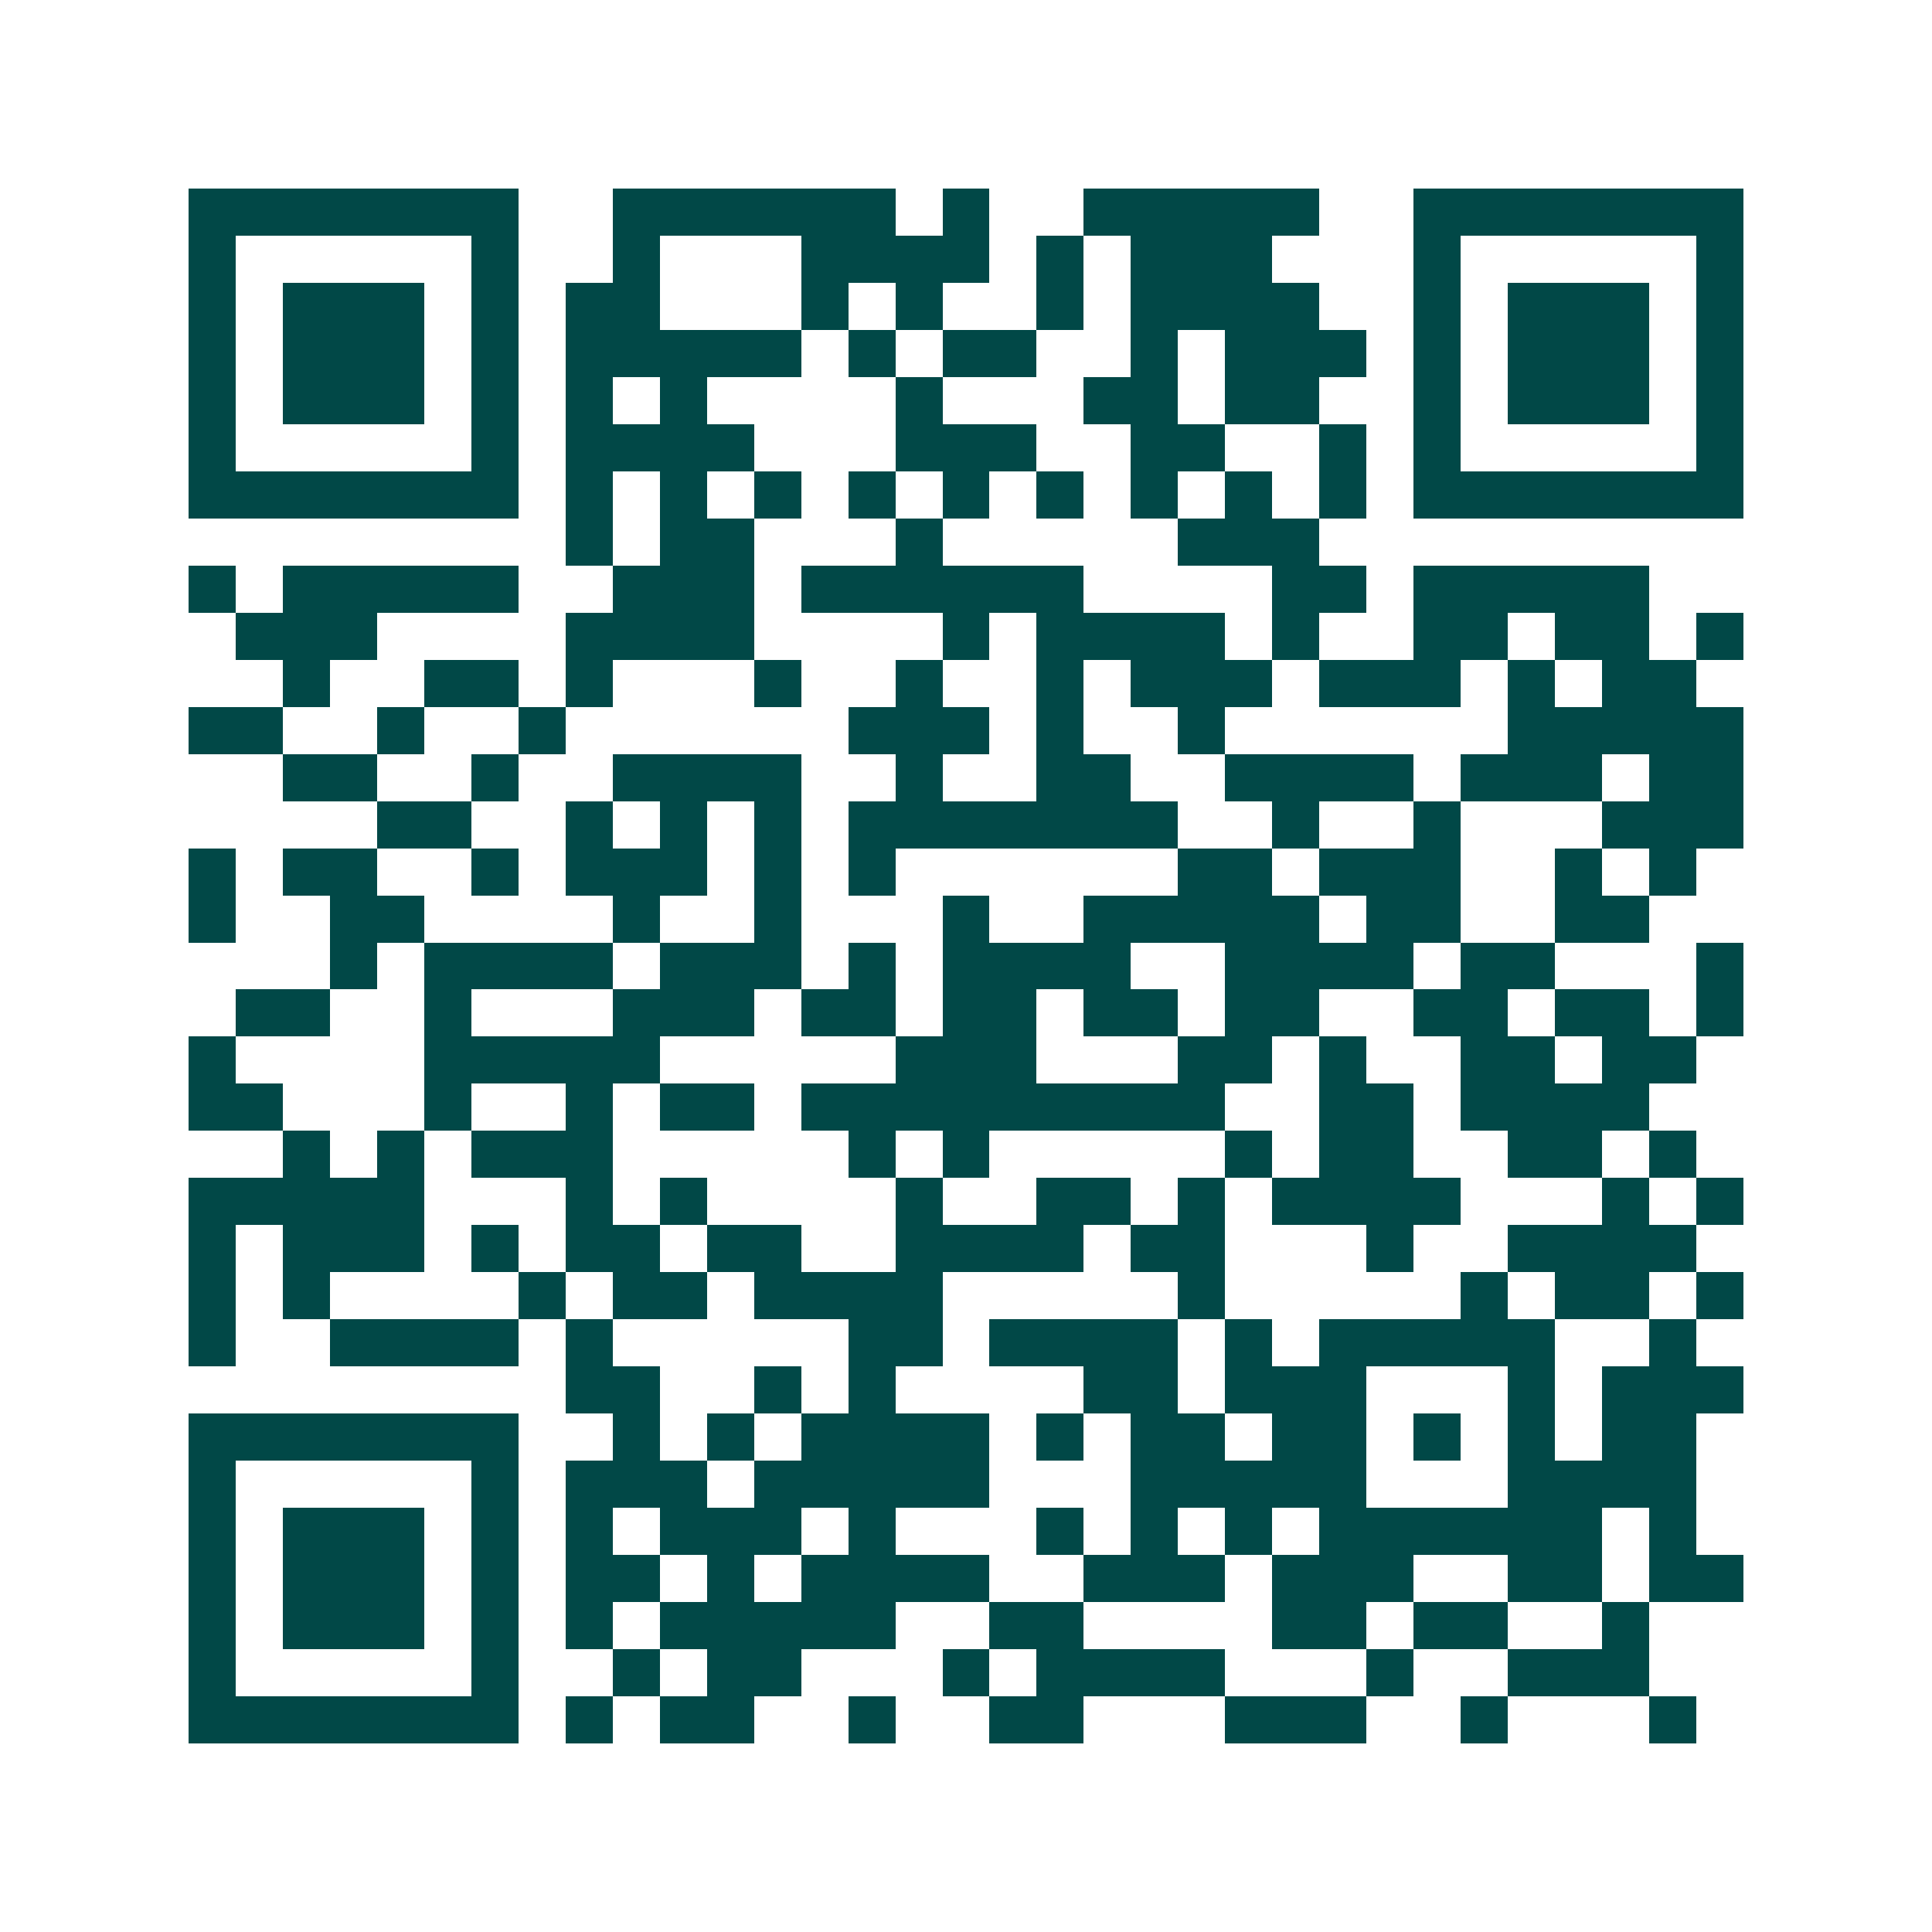 <svg xmlns="http://www.w3.org/2000/svg" width="200" height="200" viewBox="0 0 41 41" shape-rendering="crispEdges"><path fill="#ffffff" d="M0 0h41v41H0z"/><path stroke="#014847" d="M4 4.5h7m2 0h6m1 0h1m2 0h5m2 0h7M4 5.5h1m5 0h1m2 0h1m3 0h4m1 0h1m1 0h3m3 0h1m5 0h1M4 6.5h1m1 0h3m1 0h1m1 0h2m3 0h1m1 0h1m2 0h1m1 0h4m2 0h1m1 0h3m1 0h1M4 7.5h1m1 0h3m1 0h1m1 0h5m1 0h1m1 0h2m2 0h1m1 0h3m1 0h1m1 0h3m1 0h1M4 8.5h1m1 0h3m1 0h1m1 0h1m1 0h1m4 0h1m3 0h2m1 0h2m2 0h1m1 0h3m1 0h1M4 9.5h1m5 0h1m1 0h4m3 0h3m2 0h2m2 0h1m1 0h1m5 0h1M4 10.5h7m1 0h1m1 0h1m1 0h1m1 0h1m1 0h1m1 0h1m1 0h1m1 0h1m1 0h1m1 0h7M12 11.5h1m1 0h2m3 0h1m5 0h3M4 12.5h1m1 0h5m2 0h3m1 0h6m4 0h2m1 0h5M5 13.5h3m4 0h4m4 0h1m1 0h4m1 0h1m2 0h2m1 0h2m1 0h1M6 14.5h1m2 0h2m1 0h1m3 0h1m2 0h1m2 0h1m1 0h3m1 0h3m1 0h1m1 0h2M4 15.5h2m2 0h1m2 0h1m6 0h3m1 0h1m2 0h1m6 0h5M6 16.5h2m2 0h1m2 0h4m2 0h1m2 0h2m2 0h4m1 0h3m1 0h2M8 17.5h2m2 0h1m1 0h1m1 0h1m1 0h7m2 0h1m2 0h1m3 0h3M4 18.5h1m1 0h2m2 0h1m1 0h3m1 0h1m1 0h1m6 0h2m1 0h3m2 0h1m1 0h1M4 19.5h1m2 0h2m4 0h1m2 0h1m3 0h1m2 0h5m1 0h2m2 0h2M7 20.5h1m1 0h4m1 0h3m1 0h1m1 0h4m2 0h4m1 0h2m3 0h1M5 21.5h2m2 0h1m3 0h3m1 0h2m1 0h2m1 0h2m1 0h2m2 0h2m1 0h2m1 0h1M4 22.5h1m4 0h5m5 0h3m3 0h2m1 0h1m2 0h2m1 0h2M4 23.5h2m3 0h1m2 0h1m1 0h2m1 0h9m2 0h2m1 0h4M6 24.5h1m1 0h1m1 0h3m5 0h1m1 0h1m5 0h1m1 0h2m2 0h2m1 0h1M4 25.5h5m3 0h1m1 0h1m4 0h1m2 0h2m1 0h1m1 0h4m3 0h1m1 0h1M4 26.5h1m1 0h3m1 0h1m1 0h2m1 0h2m2 0h4m1 0h2m3 0h1m2 0h4M4 27.5h1m1 0h1m4 0h1m1 0h2m1 0h4m5 0h1m5 0h1m1 0h2m1 0h1M4 28.5h1m2 0h4m1 0h1m5 0h2m1 0h4m1 0h1m1 0h5m2 0h1M12 29.5h2m2 0h1m1 0h1m4 0h2m1 0h3m3 0h1m1 0h3M4 30.5h7m2 0h1m1 0h1m1 0h4m1 0h1m1 0h2m1 0h2m1 0h1m1 0h1m1 0h2M4 31.5h1m5 0h1m1 0h3m1 0h5m3 0h5m3 0h4M4 32.5h1m1 0h3m1 0h1m1 0h1m1 0h3m1 0h1m3 0h1m1 0h1m1 0h1m1 0h6m1 0h1M4 33.5h1m1 0h3m1 0h1m1 0h2m1 0h1m1 0h4m2 0h3m1 0h3m2 0h2m1 0h2M4 34.5h1m1 0h3m1 0h1m1 0h1m1 0h5m2 0h2m4 0h2m1 0h2m2 0h1M4 35.5h1m5 0h1m2 0h1m1 0h2m3 0h1m1 0h4m3 0h1m2 0h3M4 36.5h7m1 0h1m1 0h2m2 0h1m2 0h2m3 0h3m2 0h1m3 0h1"/></svg>
